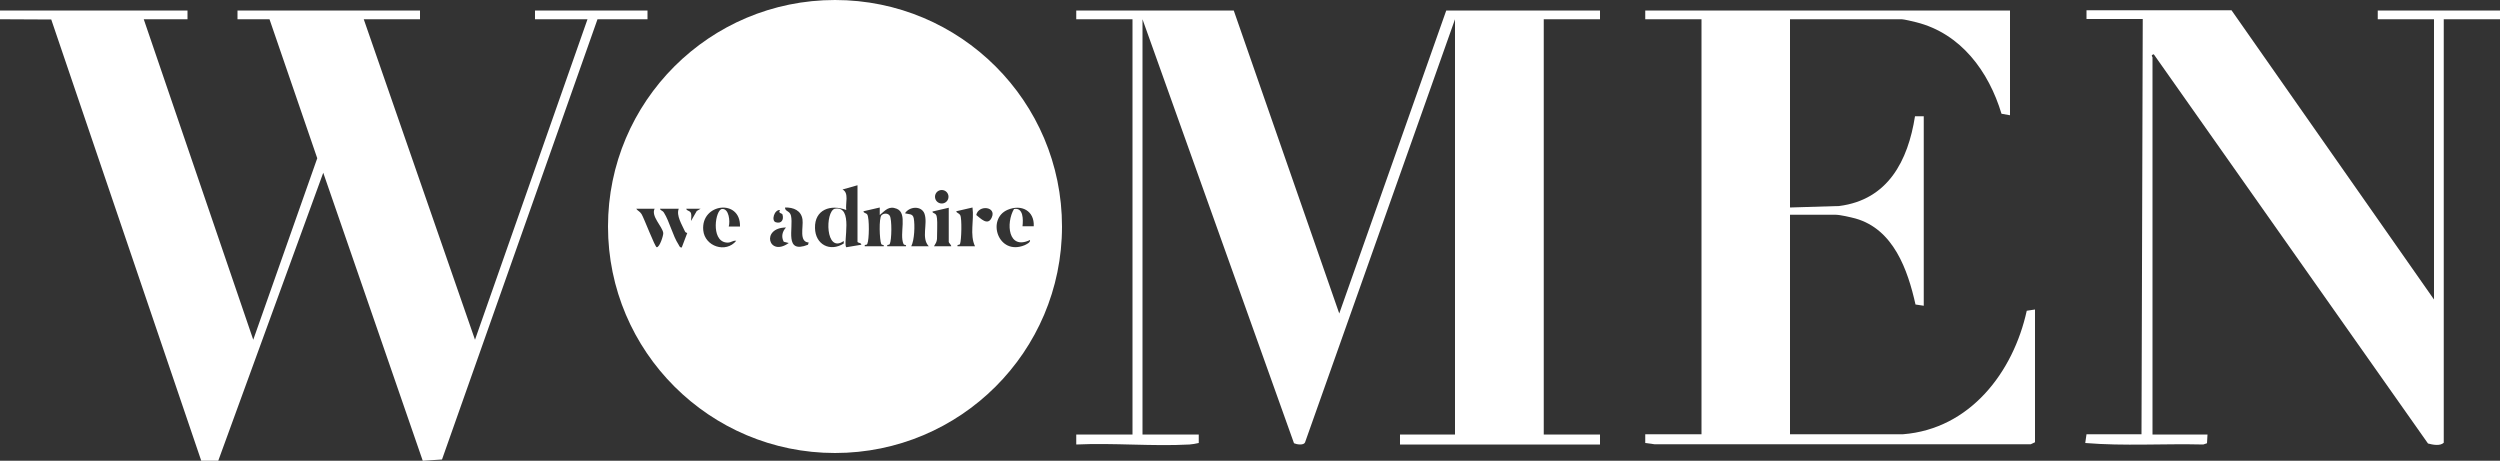 <?xml version="1.0" encoding="UTF-8"?><svg id="uuid-c5da8df2-1a89-4a1b-b8d7-5c98bbcb2418" xmlns="http://www.w3.org/2000/svg" width="100" height="18.43" viewBox="0 0 100 18.43"><rect x="0" y="0" width="100" height="18.43" fill="#333333" stroke="none"/><defs><style>.uuid-af418d71-6b58-43d9-8b35-0aa44e87a316{fill:#fff;}</style></defs><polygon class="uuid-af418d71-6b58-43d9-8b35-0aa44e87a316" points="0 .42 7.5 .42 7.5 .77 5.75 .77 10.13 13.59 12.69 6.33 10.78 .77 9.5 .77 9.5 .42 16.8 .42 16.8 .77 14.55 .77 19 13.59 23.5 .77 21.4 .77 21.4 .42 25.9 .42 25.9 .77 23.9 .77 17.68 18.38 16.91 18.43 12.93 6.91 8.73 18.43 8.05 18.43 2.05 .78 0 .77 0 .42"/><path class="uuid-af418d71-6b58-43d9-8b35-0aa44e87a316" d="M100,.77h-2.25v16.94c-.15.14-.44.08-.63.03l-10.97-15.57c-.14.04-.05.1-.05.12v15.09h2.2l-.02.35-.15.05c-1.57-.04-3.16.07-4.72-.06l.05-.35h2.2l.05-16.61h-2.25v-.35h5.8l8.1,11.57V.77h-2.25v-.35s4.9,0,4.9,0v.35Z"/><path class="uuid-af418d71-6b58-43d9-8b35-0aa44e87a316" d="M42.48,9.06c0,5.01-4.07,9.06-9.08,9.06s-9.08-4.06-9.08-9.06S28.38,0,33.4,0s9.08,4.06,9.08,9.06ZM34.3,7.41l-.6.17c.27.13.11.56.15.82-.62-.24-1.27-.02-1.25.72.01.66.6.97,1.15.62v-.1c-.74.52-.75-1.18-.36-1.29.77-.14.32,1.37.46,1.54l.6-.1c.02-.08-.15-.07-.15-.12v-2.27ZM37.94,7.87c0-.15-.12-.27-.27-.27s-.27.12-.27.27.12.27.27.27.27-.12.27-.27ZM29.6,9.05c.02-1.11-1.57-.92-1.47.16.06.65.91.93,1.32.42-.16-.02-.21.1-.41.07-.62-.09-.42-1.32-.16-1.34.28-.03.33.5.27.7h.45ZM32.35,9.7c-.4-.02-.21-.62-.25-.92-.05-.36-.36-.49-.7-.48,0,.17.19.12.24.33.11.5-.29,1.54.68,1.16l.03-.1ZM34.6,9.85h.75c.02-.08-.07-.03-.1-.09-.07-.16-.1-1.04.01-1.15.09-.09.26-.09.33.02.09.14.08.97,0,1.13-.03.06-.12,0-.1.09h.75c.02-.08-.07-.03-.1-.09-.18-.41.18-1.23-.27-1.41-.32-.13-.46.07-.68.25v-.3s-.65.15-.65.15c0,.08.1.06.15.13.09.14.08,1.02,0,1.18-.03.06-.12,0-.1.09ZM36.45,9.85h.7c-.31-.33-.03-.89-.17-1.3-.12-.33-.6-.3-.78-.02.15.05.31,0,.35.2.05.27.03.87-.1,1.12ZM38.05,9.85c0-.05-.1-.14-.1-.17v-1.37l-.65.15c0,.08.09.05.14.13.03.04.03.1.04.15.02.1,0,.71,0,.82-.01.12-.06.19-.12.29h.7ZM39,9.85c-.22-.46-.03-1.04-.1-1.55l-.65.15c.02.08.1.06.16.16.07.12.05,1-.01,1.15-.03.06-.12,0-.1.09h.7ZM39.05,8.6c.16.12.46.46.62.1.2-.44-.53-.52-.62-.1ZM41.35,9.05c.03-.62-.49-.89-1.04-.66-.86.36-.39,1.85.67,1.42.06-.03.25-.11.22-.21-.88.42-.97-.68-.64-1.24.38-.07.37.43.34.69h.45ZM26.2,8.35h-.75c.06.09.13.09.21.21.1.16.54,1.33.61,1.33.12,0,.27-.48.26-.57-.03-.26-.51-.68-.34-.98ZM27.15,8.35h-.75c.02.08.1.06.16.16.22.35.35.92.58,1.27.03.05.05.13.13.12l.22-.58s-.08-.02-.09-.06c-.12-.27-.36-.64-.25-.91ZM28.05,8.35h-.6c.02.1.15.06.19.18.03.1,0,.21,0,.31l.23-.4.17-.1ZM31.2,8.4c-.23-.02-.36.43-.17.49.23.07.33-.1.27-.31-.02-.06-.19-.04-.1-.18ZM31.45,9.1c-1.03,0-.71,1.2.1.62l-.2-.05c-.11-.2-.06-.42.1-.58Z"/><path class="uuid-af418d71-6b58-43d9-8b35-0aa44e87a316" d="M49.35.42l4.22,12.12L57.85.42h6.15v.35h-2.25v16.61h2.25v.4h-8v-.4h2.2V.77l-6,16.93c-.06.12-.33.08-.44.03L45.7.77v16.61h2.25v.34c-.13.03-.25.05-.37.06-1.48.08-3.04-.07-4.53,0v-.4s2.25,0,2.25,0V.77h-2.25v-.35h6.3Z"/><path class="uuid-af418d71-6b58-43d9-8b35-0aa44e87a316" d="M80.4.42v4.19l-.34-.06c-.51-1.69-1.62-3.21-3.41-3.66-.11-.03-.5-.12-.58-.12h-4.47v7.53l1.97-.06c1.95-.25,2.75-1.81,3.03-3.59h.35s0,7.58,0,7.58l-.33-.05c-.31-1.39-.88-3.01-2.4-3.44-.19-.05-.61-.15-.8-.15h-1.82v8.78h4.52c2.68-.21,4.41-2.48,4.95-4.94l.33-.05v5.31l-.17.08h-15.05s-.37-.05-.37-.05v-.35s2.25,0,2.25,0V.77h-2.25v-.35h14.6Z"/></svg>